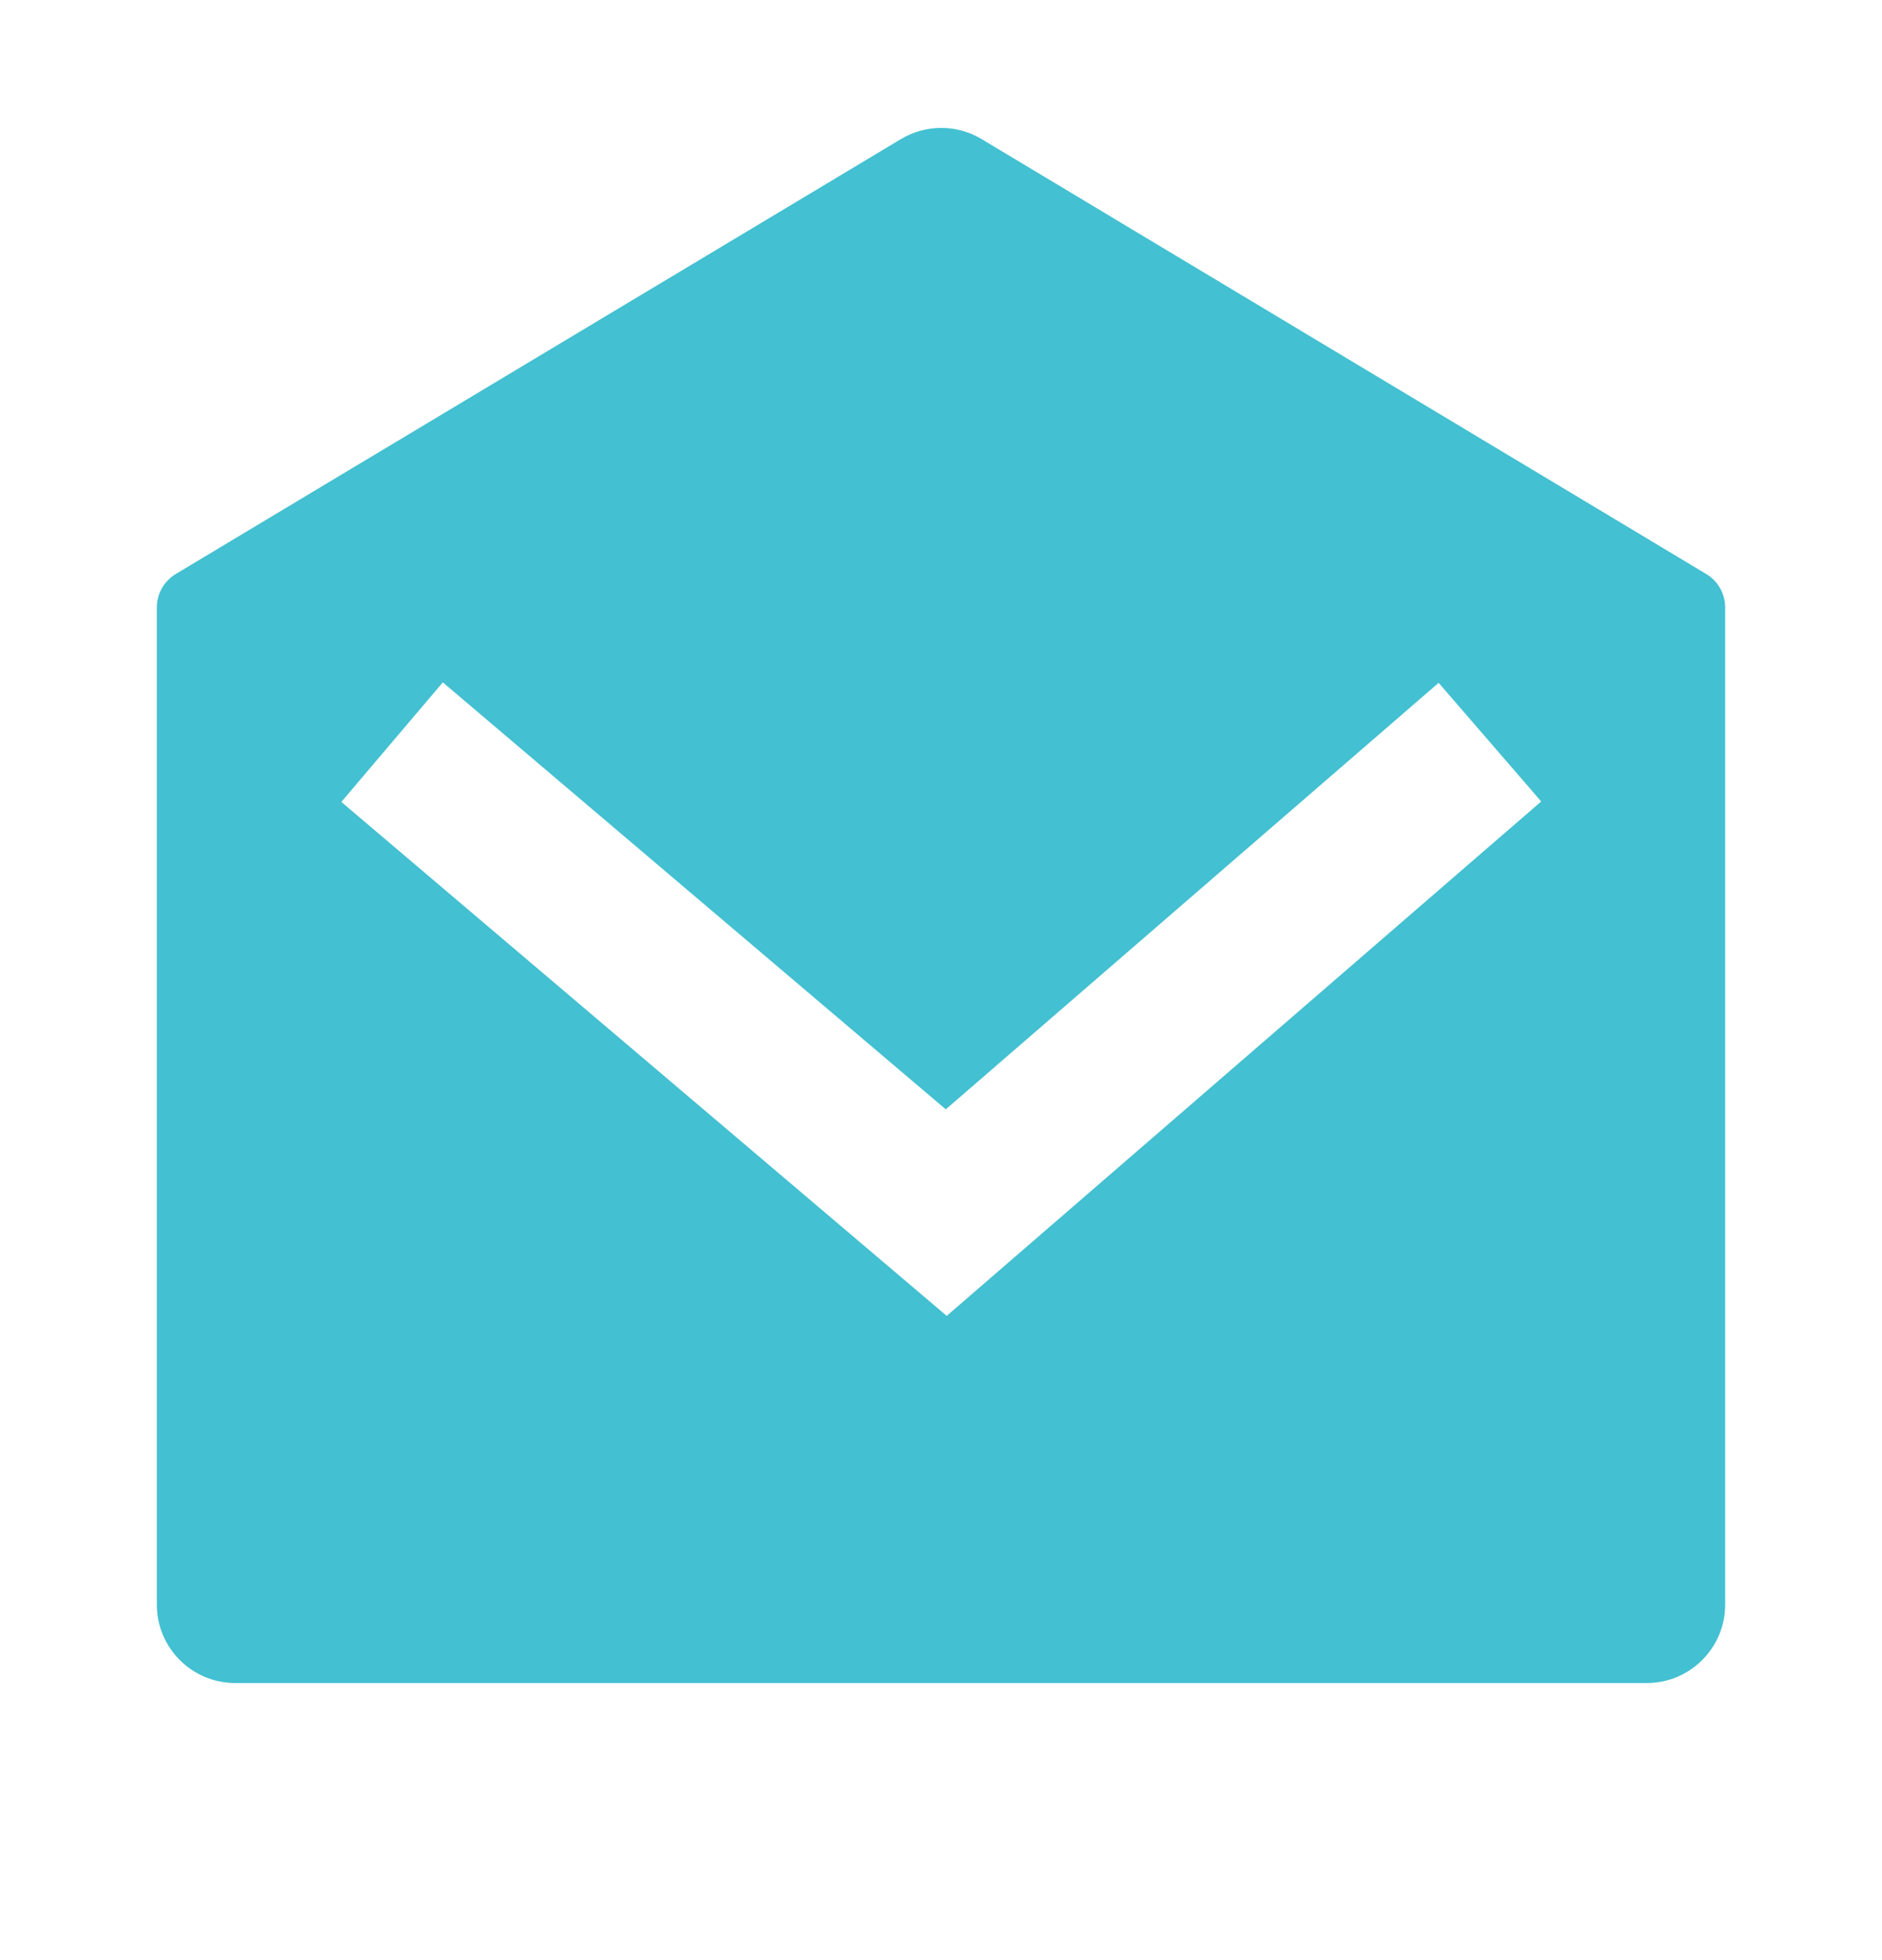 <svg width="24" height="25" viewBox="0 0 24 25" fill="none" xmlns="http://www.w3.org/2000/svg">
<path d="M2.243 7.32L11.489 1.774C11.806 1.584 12.202 1.584 12.518 1.774L21.757 7.32C21.908 7.41 22 7.573 22 7.749V20.466C22 21.018 21.552 21.466 21 21.466H3C2.448 21.466 2 21.018 2 20.466V7.749C2 7.573 2.092 7.41 2.243 7.32ZM18.346 8.709L12.061 14.149L5.647 8.703L4.353 10.228L12.073 16.783L19.654 10.222L18.346 8.709Z" fill="#43C0D1"/>
</svg>

